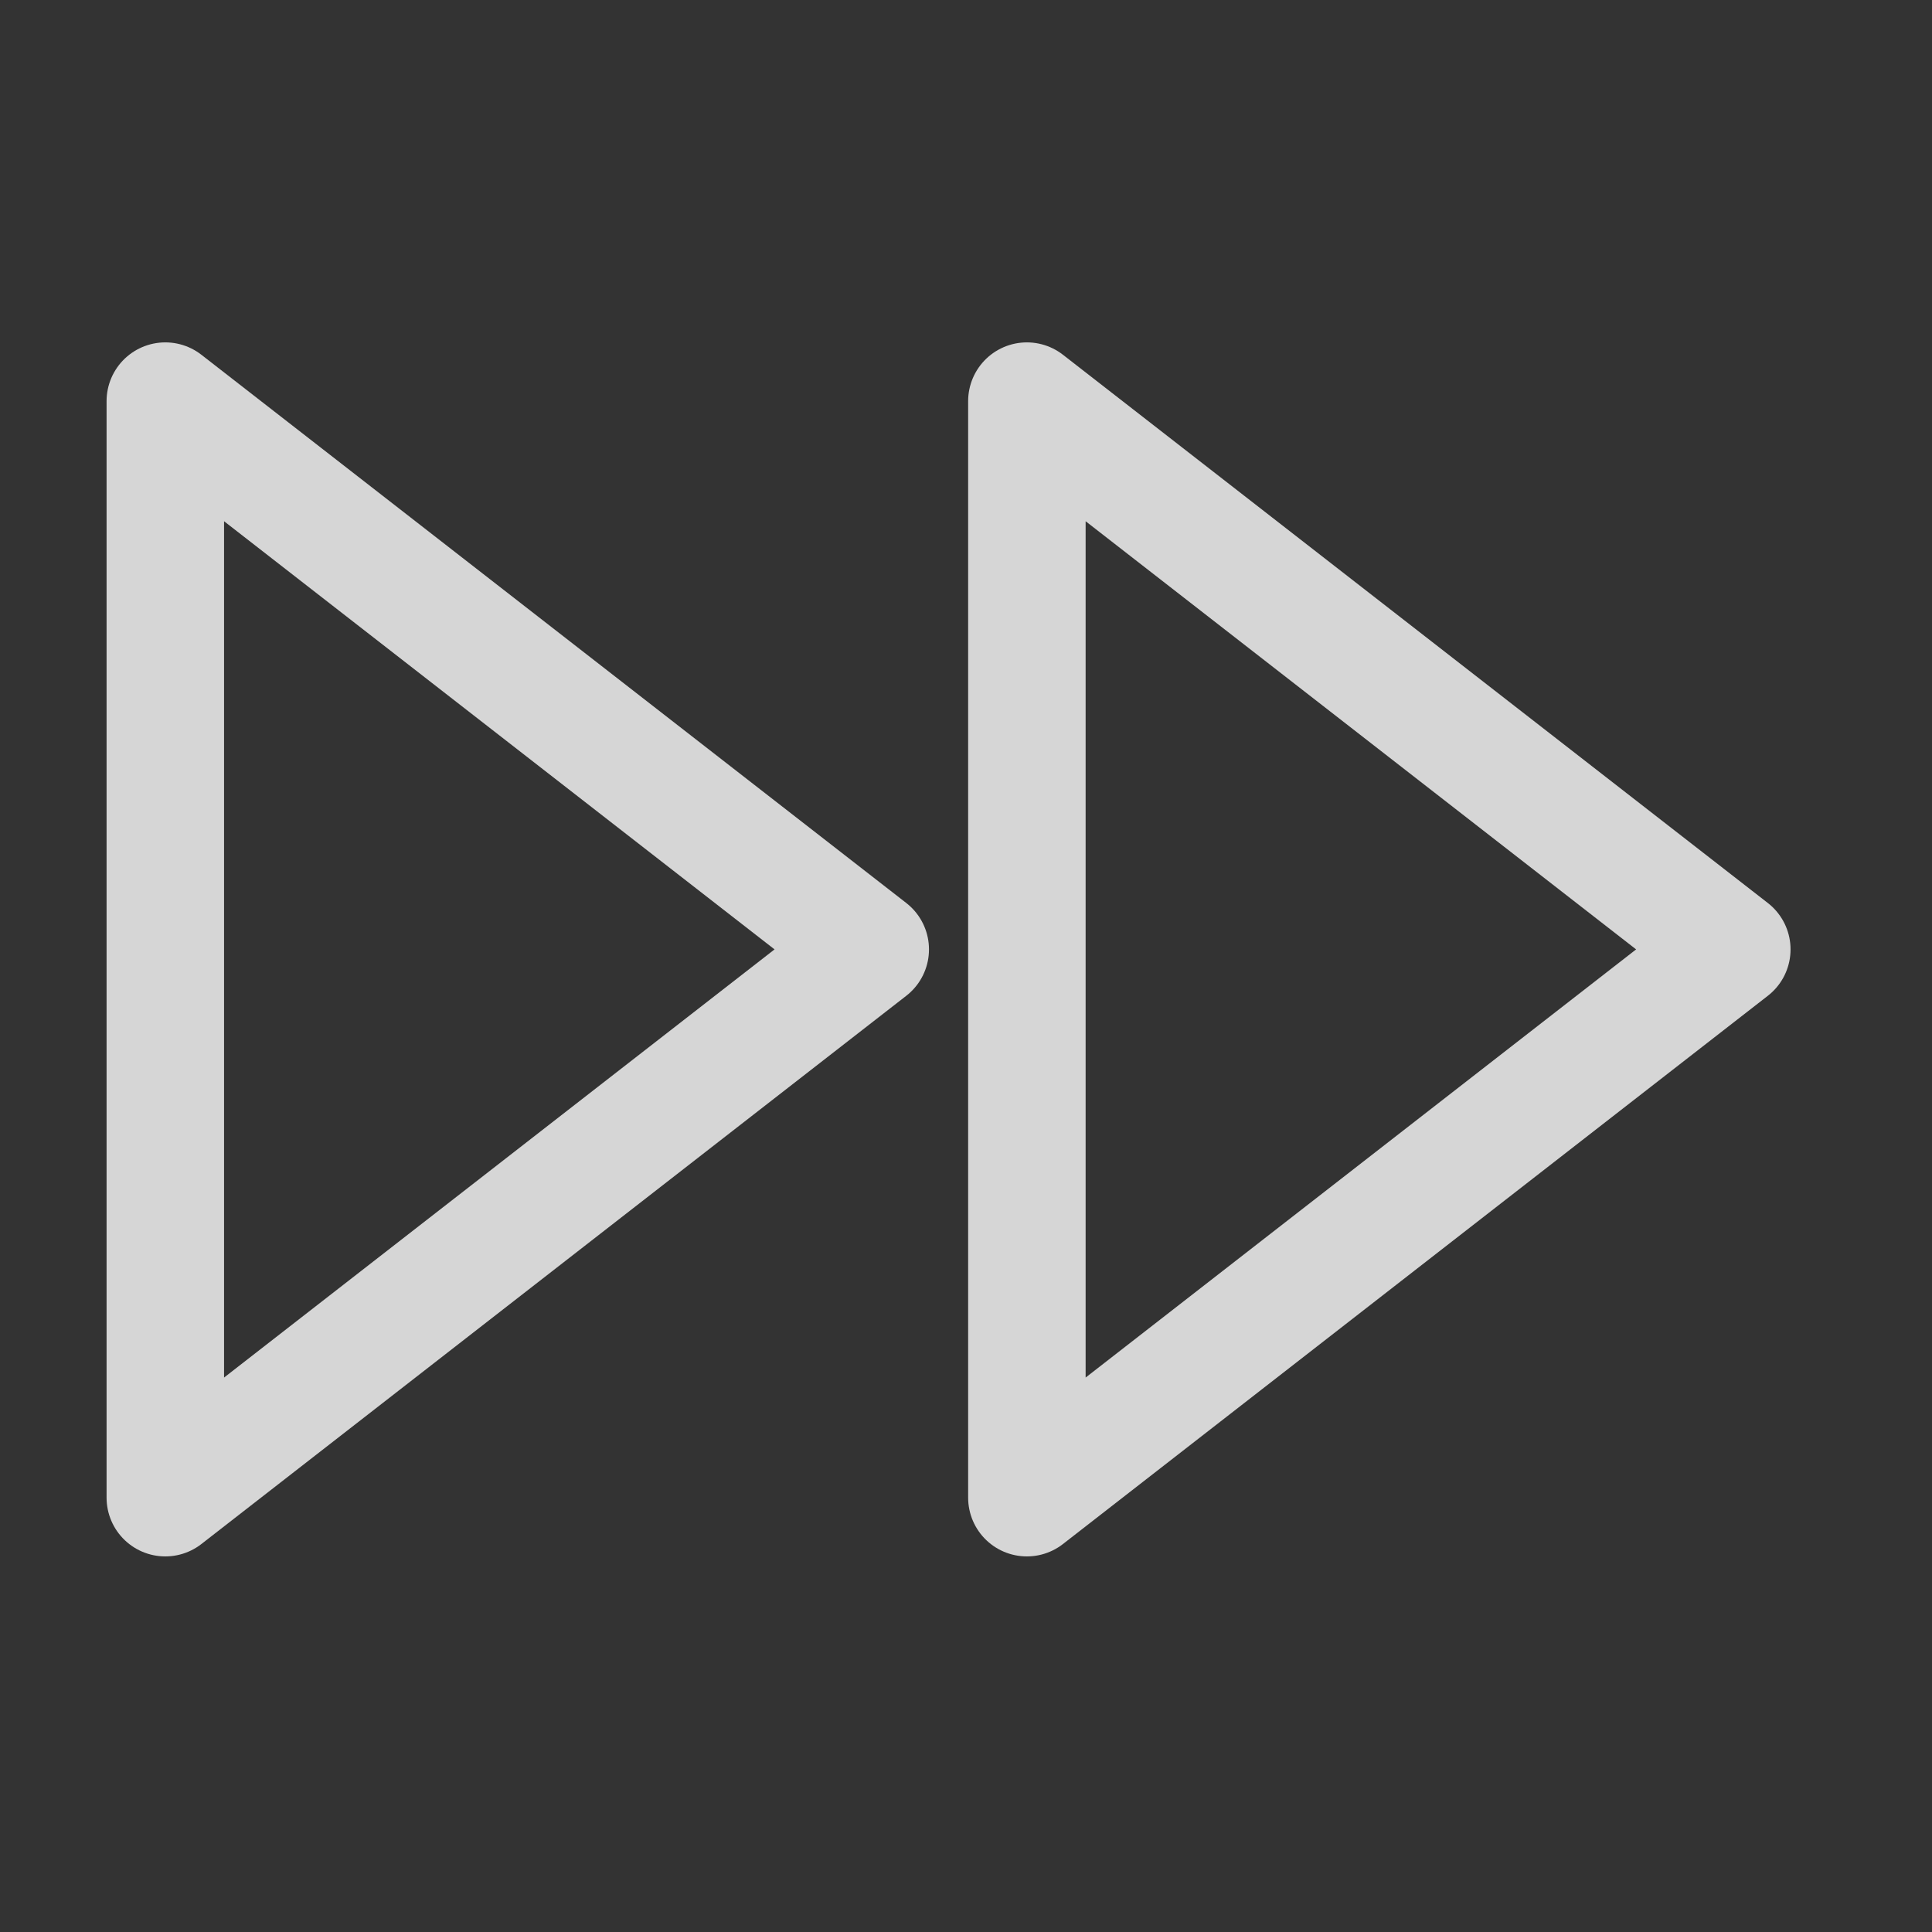<svg width="37" height="37" viewBox="0 0 37 37" fill="none" xmlns="http://www.w3.org/2000/svg">
<rect x="0" y="0" width="37" height="37" fill="#333333" stroke="none"/>
<g opacity="0.8">
<path d="M19.666 28.682L33.166 18.182L19.666 7.682V28.682Z" stroke="white" stroke-width="2.25" stroke-linecap="round" stroke-linejoin="round"/>
<path d="M3.166 28.682L16.666 18.182L3.166 7.682V28.682Z" stroke="white" stroke-width="2.25" stroke-linecap="round" stroke-linejoin="round"/>
</g>
</svg>
